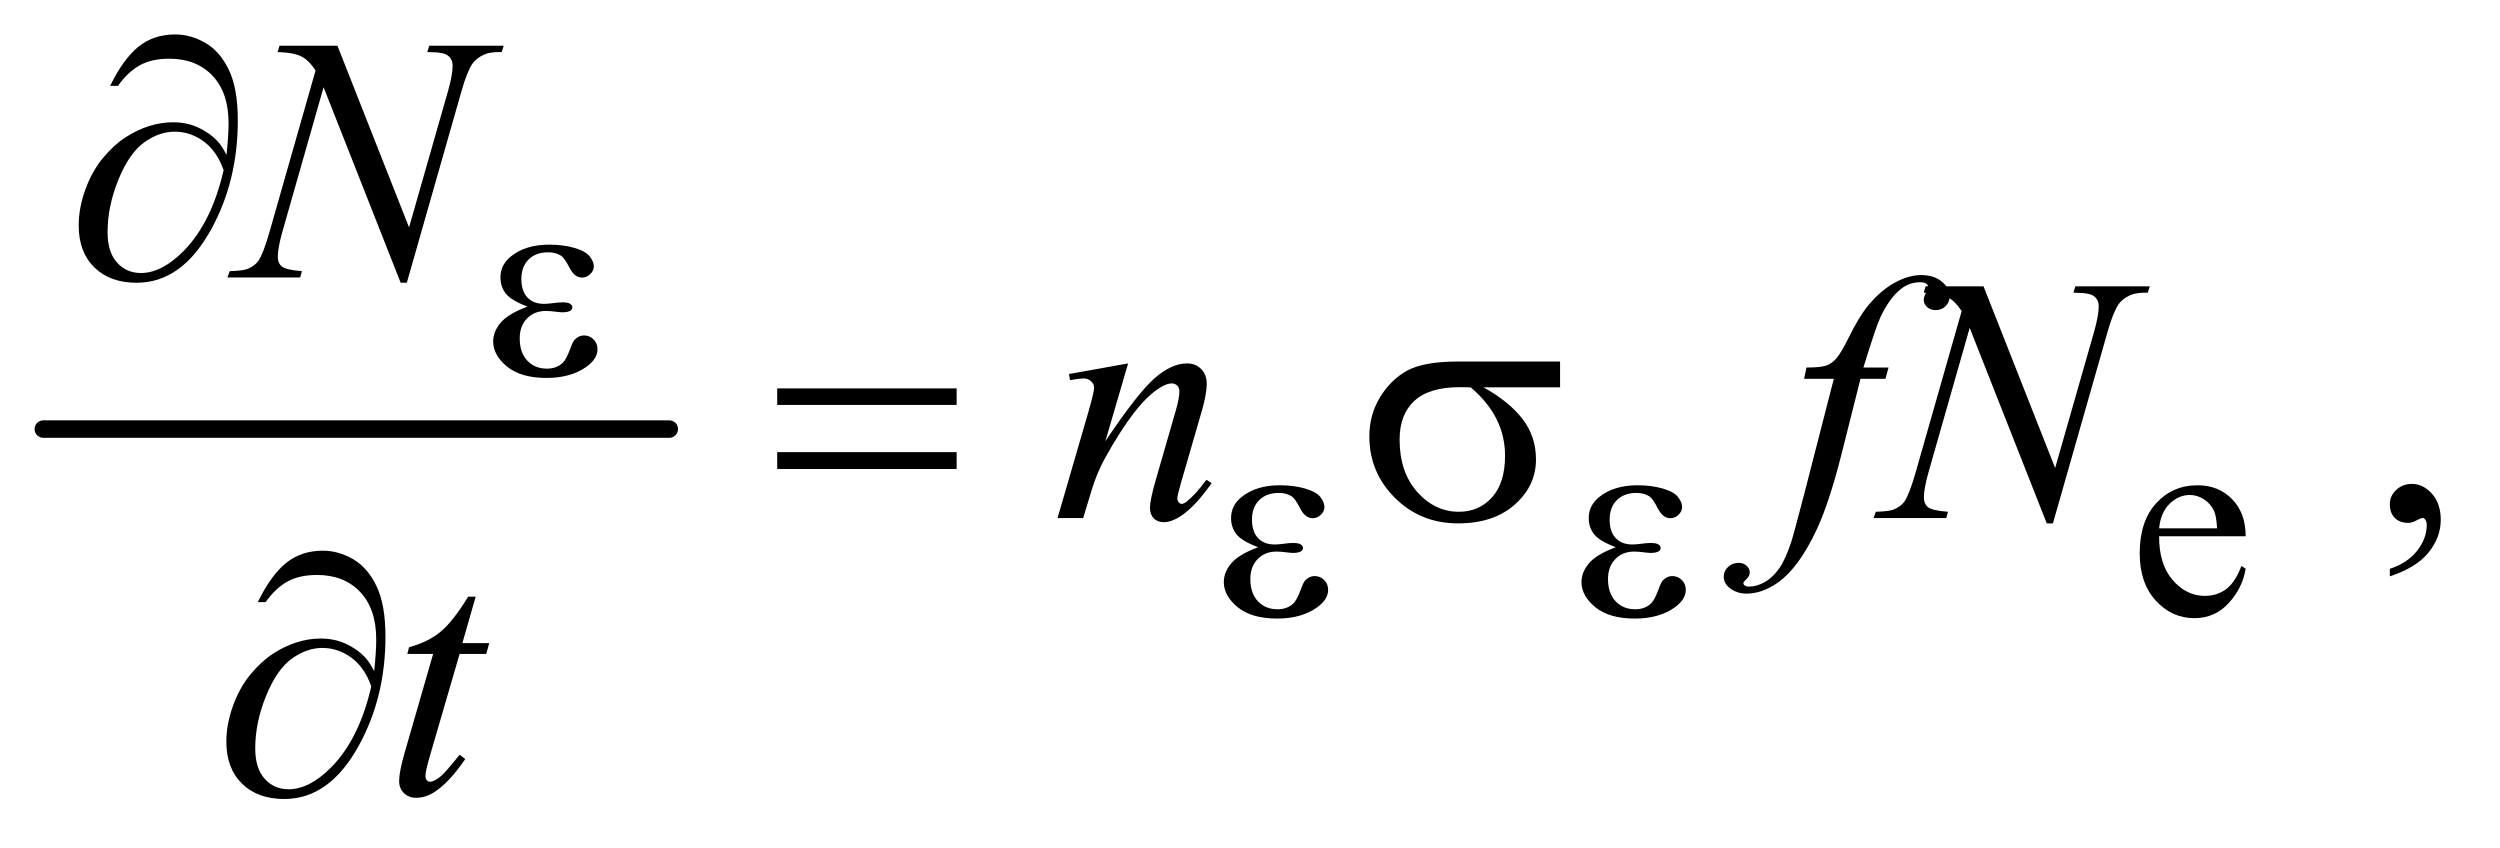 <?xml version="1.0" encoding="UTF-8"?>
<!DOCTYPE svg PUBLIC '-//W3C//DTD SVG 1.0//EN'
          'http://www.w3.org/TR/2001/REC-SVG-20010904/DTD/svg10.dtd'>
<svg stroke-dasharray="none" shape-rendering="auto" xmlns="http://www.w3.org/2000/svg" font-family="'Dialog'" text-rendering="auto" width="112" fill-opacity="1" color-interpolation="auto" color-rendering="auto" preserveAspectRatio="xMidYMid meet" font-size="12px" viewBox="0 0 112 38" fill="black" xmlns:xlink="http://www.w3.org/1999/xlink" stroke="black" image-rendering="auto" stroke-miterlimit="10" stroke-linecap="square" stroke-linejoin="miter" font-style="normal" stroke-width="1" height="38" stroke-dashoffset="0" font-weight="normal" stroke-opacity="1"
><!--Generated by the Batik Graphics2D SVG Generator--><defs id="genericDefs"
  /><g
  ><defs id="defs1"
    ><clipPath clipPathUnits="userSpaceOnUse" id="clipPath1"
      ><path d="M0.753 2.187 L71.605 2.187 L71.605 26.066 L0.753 26.066 L0.753 2.187 Z"
      /></clipPath
      ><clipPath clipPathUnits="userSpaceOnUse" id="clipPath2"
      ><path d="M24.051 69.864 L24.051 832.793 L2287.699 832.793 L2287.699 69.864 Z"
      /></clipPath
    ></defs
    ><g stroke-width="16" transform="scale(1.576,1.576) translate(-0.753,-2.187) matrix(0.031,0,0,0.031,0,0)" stroke-linejoin="round" stroke-linecap="round"
    ><line y2="464" fill="none" x1="64" clip-path="url(#clipPath2)" x2="638" y1="464"
    /></g
    ><g transform="matrix(0.049,0,0,0.049,-1.186,-3.446)"
    ><path d="M1998.25 560.625 Q1998.125 586.125 2010.625 600.625 Q2023.125 615.125 2040 615.125 Q2051.25 615.125 2059.562 608.938 Q2067.875 602.75 2073.5 587.75 L2077.375 590.25 Q2074.75 607.375 2062.125 621.438 Q2049.5 635.5 2030.5 635.5 Q2009.875 635.5 1995.188 619.438 Q1980.5 603.375 1980.5 576.25 Q1980.5 546.875 1995.562 530.438 Q2010.625 514 2033.375 514 Q2052.625 514 2065 526.688 Q2077.375 539.375 2077.375 560.625 L1998.25 560.625 ZM1998.25 553.375 L2051.25 553.375 Q2050.625 542.375 2048.625 537.875 Q2045.5 530.875 2039.312 526.875 Q2033.125 522.875 2026.375 522.875 Q2016 522.875 2007.812 530.938 Q1999.625 539 1998.25 553.375 Z" stroke="none" clip-path="url(#clipPath2)"
    /></g
    ><g transform="matrix(0.049,0,0,0.049,-1.186,-3.446)"
    ><path d="M2209.188 597.281 L2209.188 590.406 Q2225.281 585.094 2234.109 573.922 Q2242.938 562.75 2242.938 550.25 Q2242.938 547.281 2241.531 545.25 Q2240.438 543.844 2239.344 543.844 Q2237.625 543.844 2231.844 546.969 Q2229.031 548.375 2225.906 548.375 Q2218.25 548.375 2213.719 543.844 Q2209.188 539.312 2209.188 531.344 Q2209.188 523.688 2215.047 518.219 Q2220.906 512.75 2229.344 512.75 Q2239.656 512.75 2247.703 521.734 Q2255.75 530.719 2255.75 545.562 Q2255.75 561.656 2244.578 575.484 Q2233.406 589.312 2209.188 597.281 Z" stroke="none" clip-path="url(#clipPath2)"
    /></g
    ><g transform="matrix(0.049,0,0,0.049,-1.186,-3.446)"
    ><path d="M332.719 112.125 L398.188 278.219 L433.656 154.156 Q438.031 138.844 438.031 130.406 Q438.031 124.625 433.969 121.344 Q429.906 118.062 418.812 118.062 Q416.938 118.062 414.906 117.906 L416.625 112.125 L484.75 112.125 L482.875 117.906 Q472.25 117.75 467.094 120.094 Q459.75 123.375 456.156 128.531 Q451.156 135.875 446 154.156 L396.156 328.844 L390.531 328.844 L320.062 150.094 L282.406 282.125 Q278.188 297.125 278.188 305.094 Q278.188 311.031 282.016 314.078 Q285.844 317.125 300.219 318.219 L298.656 324 L232.094 324 L234.281 318.219 Q246.781 317.906 251 316.031 Q257.406 313.219 260.531 308.688 Q265.062 301.812 270.688 282.125 L312.719 134.781 Q306.625 125.406 299.672 121.891 Q292.719 118.375 278.031 117.906 L279.75 112.125 L332.719 112.125 Z" stroke="none" clip-path="url(#clipPath2)"
    /></g
    ><g transform="matrix(0.049,0,0,0.049,-1.186,-3.446)"
    ><path d="M1055.625 402.594 L1034.844 473.688 Q1064.062 430.094 1079.609 416.344 Q1095.156 402.594 1109.531 402.594 Q1117.344 402.594 1122.422 407.75 Q1127.5 412.906 1127.5 421.188 Q1127.5 430.562 1122.969 446.188 L1103.906 511.969 Q1100.625 523.375 1100.625 525.875 Q1100.625 528.062 1101.875 529.547 Q1103.125 531.031 1104.531 531.031 Q1106.406 531.031 1109.062 529 Q1117.344 522.438 1127.188 509 L1132.031 511.969 Q1117.5 532.75 1104.531 541.656 Q1095.469 547.75 1088.281 547.75 Q1082.5 547.75 1079.062 544.234 Q1075.625 540.719 1075.625 534.781 Q1075.625 527.281 1080.938 509 L1099.062 446.188 Q1102.5 434.469 1102.5 427.906 Q1102.5 424.781 1100.469 422.828 Q1098.438 420.875 1095.469 420.875 Q1091.094 420.875 1085 424.625 Q1073.438 431.656 1060.938 447.828 Q1048.438 464 1034.531 489.156 Q1027.188 502.438 1022.344 518.219 L1014.531 544 L991.094 544 L1019.531 446.188 Q1024.531 428.531 1024.531 424.938 Q1024.531 421.5 1021.797 418.922 Q1019.062 416.344 1015 416.344 Q1013.125 416.344 1008.438 416.969 L1002.5 417.906 L1001.562 412.281 L1055.625 402.594 ZM1750.844 406.344 L1748.031 416.656 L1725.219 416.656 L1708.031 484.938 Q1696.625 530.094 1685.062 554.781 Q1668.656 589.625 1649.75 602.906 Q1635.375 613.062 1621 613.062 Q1611.625 613.062 1605.062 607.438 Q1600.219 603.531 1600.219 597.281 Q1600.219 592.281 1604.203 588.609 Q1608.188 584.938 1613.969 584.938 Q1618.188 584.938 1621.078 587.594 Q1623.969 590.25 1623.969 593.688 Q1623.969 597.125 1620.688 600.094 Q1618.188 602.281 1618.188 603.375 Q1618.188 604.781 1619.281 605.562 Q1620.688 606.656 1623.656 606.656 Q1630.375 606.656 1637.797 602.438 Q1645.219 598.219 1651 589.859 Q1656.781 581.5 1661.938 565.719 Q1664.125 559.156 1673.656 522.438 L1700.844 416.656 L1673.656 416.656 L1675.844 406.344 Q1688.812 406.344 1693.969 404.547 Q1699.125 402.75 1703.422 397.672 Q1707.719 392.594 1714.594 378.688 Q1723.812 359.938 1732.25 349.625 Q1743.812 335.719 1756.547 328.766 Q1769.281 321.812 1780.531 321.812 Q1792.406 321.812 1799.594 327.828 Q1806.781 333.844 1806.781 340.875 Q1806.781 346.344 1803.188 350.094 Q1799.594 353.844 1793.969 353.844 Q1789.125 353.844 1786.078 351.031 Q1783.031 348.219 1783.031 344.312 Q1783.031 341.812 1785.062 338.141 Q1787.094 334.469 1787.094 333.219 Q1787.094 331.031 1785.688 329.938 Q1783.656 328.375 1779.75 328.375 Q1769.906 328.375 1762.094 334.625 Q1751.625 342.906 1743.344 360.562 Q1739.125 369.781 1727.875 406.344 L1750.844 406.344 ZM1837.719 332.125 L1903.188 498.219 L1938.656 374.156 Q1943.031 358.844 1943.031 350.406 Q1943.031 344.625 1938.969 341.344 Q1934.906 338.062 1923.812 338.062 Q1921.938 338.062 1919.906 337.906 L1921.625 332.125 L1989.75 332.125 L1987.875 337.906 Q1977.25 337.75 1972.094 340.094 Q1964.75 343.375 1961.156 348.531 Q1956.156 355.875 1951 374.156 L1901.156 548.844 L1895.531 548.844 L1825.062 370.094 L1787.406 502.125 Q1783.188 517.125 1783.188 525.094 Q1783.188 531.031 1787.016 534.078 Q1790.844 537.125 1805.219 538.219 L1803.656 544 L1737.094 544 L1739.281 538.219 Q1751.781 537.906 1756 536.031 Q1762.406 533.219 1765.531 528.688 Q1770.062 521.812 1775.688 502.125 L1817.719 354.781 Q1811.625 345.406 1804.672 341.891 Q1797.719 338.375 1783.031 337.906 L1784.75 332.125 L1837.719 332.125 Z" stroke="none" clip-path="url(#clipPath2)"
    /></g
    ><g transform="matrix(0.049,0,0,0.049,-1.186,-3.446)"
    ><path d="M459.125 615.844 L446.938 658.344 L471.469 658.344 L468.812 668.188 L444.438 668.188 L417.562 760.375 Q413.188 775.219 413.188 779.594 Q413.188 782.25 414.438 783.656 Q415.688 785.062 417.406 785.062 Q421.312 785.062 427.719 779.594 Q431.469 776.469 444.438 760.375 L449.594 764.281 Q435.219 785.219 422.406 793.812 Q413.656 799.75 404.75 799.75 Q397.875 799.75 393.5 795.453 Q389.125 791.156 389.125 784.438 Q389.125 776 394.125 758.656 L420.219 668.188 L396.625 668.188 L398.188 662.094 Q415.375 657.406 426.781 648.109 Q438.188 638.812 452.25 615.844 L459.125 615.844 Z" stroke="none" clip-path="url(#clipPath2)"
    /></g
    ><g transform="matrix(0.049,0,0,0.049,-1.186,-3.446)"
    ><path d="M506.5 350.625 Q491.75 345.125 486.75 338.875 Q481.75 332.625 481.75 324 Q481.75 312.375 491.5 304.625 Q504.75 294 526.375 294 Q539.25 294 549.5 297 Q559.75 300 563.438 304.812 Q567.125 309.625 567.125 313.875 Q567.125 317.75 563.875 320.938 Q560.625 324.125 556.375 324.125 Q549.5 324.125 544.938 315.188 Q540.375 306.25 537.375 304.25 Q532.5 301 525.375 301 Q514.125 301 507.5 307.562 Q500.875 314.125 500.875 325.375 Q500.875 336.375 506.375 342.25 Q511.875 348.125 521.5 348.125 Q524.75 348.125 528.625 347.625 Q534.75 346.75 538.25 346.75 Q543.625 346.75 545.562 348.125 Q547.5 349.5 547.5 351.375 Q547.5 353.25 545.875 354.25 Q543.625 355.875 538 355.875 Q536.75 355.875 533.875 355.5 Q527.375 354.625 523.25 354.625 Q512.75 354.625 506.062 361.5 Q499.375 368.375 499.375 379.625 Q499.375 392.75 506.312 400.062 Q513.25 407.375 524.25 407.375 Q533.125 407.375 538.75 402 Q542 398.875 545.625 389 Q548 382.5 549.5 381 Q553.5 377 558 377 Q563.25 377 566.875 380.625 Q570.5 384.25 570.5 389.625 Q570.5 398.25 560.625 405.5 Q546.25 415.875 524 415.875 Q500.5 415.875 487.812 405.5 Q475.125 395.125 475.125 382.5 Q475.125 373.5 481.938 365.375 Q488.75 357.25 506.5 350.625 Z" stroke="none" clip-path="url(#clipPath2)"
    /></g
    ><g transform="matrix(0.049,0,0,0.049,-1.186,-3.446)"
    ><path d="M1174.5 570.625 Q1159.75 565.125 1154.75 558.875 Q1149.75 552.625 1149.75 544 Q1149.75 532.375 1159.5 524.625 Q1172.75 514 1194.375 514 Q1207.25 514 1217.5 517 Q1227.75 520 1231.438 524.812 Q1235.125 529.625 1235.125 533.875 Q1235.125 537.75 1231.875 540.938 Q1228.625 544.125 1224.375 544.125 Q1217.5 544.125 1212.938 535.188 Q1208.375 526.25 1205.375 524.25 Q1200.5 521 1193.375 521 Q1182.125 521 1175.5 527.562 Q1168.875 534.125 1168.875 545.375 Q1168.875 556.375 1174.375 562.25 Q1179.875 568.125 1189.5 568.125 Q1192.75 568.125 1196.625 567.625 Q1202.75 566.75 1206.25 566.75 Q1211.625 566.75 1213.562 568.125 Q1215.5 569.5 1215.5 571.375 Q1215.5 573.25 1213.875 574.25 Q1211.625 575.875 1206 575.875 Q1204.75 575.875 1201.875 575.5 Q1195.375 574.625 1191.25 574.625 Q1180.75 574.625 1174.062 581.5 Q1167.375 588.375 1167.375 599.625 Q1167.375 612.75 1174.312 620.062 Q1181.25 627.375 1192.25 627.375 Q1201.125 627.375 1206.75 622 Q1210 618.875 1213.625 609 Q1216 602.5 1217.5 601 Q1221.5 597 1226 597 Q1231.25 597 1234.875 600.625 Q1238.5 604.25 1238.5 609.625 Q1238.5 618.25 1228.625 625.5 Q1214.25 635.875 1192 635.875 Q1168.5 635.875 1155.812 625.5 Q1143.125 615.125 1143.125 602.5 Q1143.125 593.5 1149.938 585.375 Q1156.75 577.25 1174.5 570.625 ZM1501.5 570.625 Q1486.75 565.125 1481.75 558.875 Q1476.75 552.625 1476.75 544 Q1476.75 532.375 1486.5 524.625 Q1499.75 514 1521.375 514 Q1534.25 514 1544.5 517 Q1554.75 520 1558.438 524.812 Q1562.125 529.625 1562.125 533.875 Q1562.125 537.75 1558.875 540.938 Q1555.625 544.125 1551.375 544.125 Q1544.5 544.125 1539.938 535.188 Q1535.375 526.25 1532.375 524.25 Q1527.5 521 1520.375 521 Q1509.125 521 1502.5 527.562 Q1495.875 534.125 1495.875 545.375 Q1495.875 556.375 1501.375 562.25 Q1506.875 568.125 1516.5 568.125 Q1519.75 568.125 1523.625 567.625 Q1529.75 566.75 1533.25 566.75 Q1538.625 566.75 1540.562 568.125 Q1542.5 569.5 1542.5 571.375 Q1542.5 573.25 1540.875 574.25 Q1538.625 575.875 1533 575.875 Q1531.75 575.875 1528.875 575.5 Q1522.375 574.625 1518.25 574.625 Q1507.75 574.625 1501.062 581.5 Q1494.375 588.375 1494.375 599.625 Q1494.375 612.75 1501.312 620.062 Q1508.25 627.375 1519.25 627.375 Q1528.125 627.375 1533.75 622 Q1537 618.875 1540.625 609 Q1543 602.5 1544.5 601 Q1548.5 597 1553 597 Q1558.25 597 1561.875 600.625 Q1565.5 604.25 1565.5 609.625 Q1565.5 618.25 1555.625 625.5 Q1541.25 635.875 1519 635.875 Q1495.5 635.875 1482.812 625.5 Q1470.125 615.125 1470.125 602.5 Q1470.125 593.5 1476.938 585.375 Q1483.75 577.25 1501.5 570.625 Z" stroke="none" clip-path="url(#clipPath2)"
    /></g
    ><g transform="matrix(0.049,0,0,0.049,-1.186,-3.446)"
    ><path d="M231.312 211.969 Q233.188 194.312 233.188 183.062 Q233.188 154.938 218.422 139.469 Q203.656 124 179.125 124 Q162.562 124 151.625 130.25 Q140.688 136.5 132.094 148.844 L124.906 148.844 Q136.938 124.156 150.844 112.984 Q164.75 101.812 184.438 101.812 Q198.5 101.812 211.859 109.469 Q225.219 117.125 233.422 134.156 Q241.625 151.188 241.625 180.406 Q241.625 235.562 217.562 279.469 Q190.688 328.844 149.125 328.844 Q124.75 328.844 110.453 314.781 Q96.156 300.719 96.156 276.5 Q96.156 260.406 102.25 243.609 Q108.344 226.812 118.266 214.859 Q128.188 202.906 138.891 195.953 Q149.594 189 160.609 185.562 Q171.625 182.125 182.25 182.125 Q195.219 182.125 205.531 186.969 Q215.844 191.812 222.719 199 Q226.938 203.375 231.312 211.969 ZM228.656 225.875 Q222.562 208.531 210.453 199.625 Q198.344 190.719 183.812 190.719 Q169.75 190.719 156.078 200.484 Q142.406 210.25 132.484 234.547 Q122.562 258.844 122.562 282.594 Q122.562 300.719 131.156 310.328 Q139.75 319.938 153.031 319.938 Q172.25 319.938 192.25 299.625 Q217.719 273.688 228.656 225.875 Z" stroke="none" clip-path="url(#clipPath2)"
    /></g
    ><g transform="matrix(0.049,0,0,0.049,-1.186,-3.446)"
    ><path d="M734.781 425.406 L898.844 425.406 L898.844 440.562 L734.781 440.562 L734.781 425.406 ZM734.781 483.688 L898.844 483.688 L898.844 499.156 L734.781 499.156 L734.781 483.688 ZM1450.562 424.469 L1380.562 424.469 Q1404.156 437.594 1416.344 453.531 Q1428.531 469.469 1428.531 490.406 Q1428.531 514.469 1409.156 531.656 Q1389.781 548.844 1357.281 548.844 Q1323.062 548.844 1299.625 525.562 Q1276.188 502.281 1276.188 469.312 Q1276.188 449.469 1286.031 433.375 Q1295.875 417.281 1310.953 409.078 Q1326.031 400.875 1357.125 400.875 L1450.562 400.875 L1450.562 424.469 ZM1368.844 424.469 Q1362.281 424.312 1358.844 424.312 Q1330.875 424.312 1317.359 436.812 Q1303.844 449.312 1303.844 472.125 Q1303.844 501.969 1319.938 520.094 Q1336.031 538.219 1358.062 538.219 Q1376.5 538.219 1388.375 525.016 Q1400.25 511.812 1400.25 486.969 Q1400.25 451.031 1368.844 424.469 Z" stroke="none" clip-path="url(#clipPath2)"
    /></g
    ><g transform="matrix(0.049,0,0,0.049,-1.186,-3.446)"
    ><path d="M366.312 683.969 Q368.188 666.312 368.188 655.062 Q368.188 626.938 353.422 611.469 Q338.656 596 314.125 596 Q297.562 596 286.625 602.25 Q275.688 608.5 267.094 620.844 L259.906 620.844 Q271.938 596.156 285.844 584.984 Q299.75 573.812 319.438 573.812 Q333.5 573.812 346.859 581.469 Q360.219 589.125 368.422 606.156 Q376.625 623.188 376.625 652.406 Q376.625 707.562 352.562 751.469 Q325.688 800.844 284.125 800.844 Q259.75 800.844 245.453 786.781 Q231.156 772.719 231.156 748.5 Q231.156 732.406 237.25 715.609 Q243.344 698.812 253.266 686.859 Q263.188 674.906 273.891 667.953 Q284.594 661 295.609 657.562 Q306.625 654.125 317.25 654.125 Q330.219 654.125 340.531 658.969 Q350.844 663.812 357.719 671 Q361.938 675.375 366.312 683.969 ZM363.656 697.875 Q357.562 680.531 345.453 671.625 Q333.344 662.719 318.812 662.719 Q304.75 662.719 291.078 672.484 Q277.406 682.25 267.484 706.547 Q257.562 730.844 257.562 754.594 Q257.562 772.719 266.156 782.328 Q274.75 791.938 288.031 791.938 Q307.25 791.938 327.25 771.625 Q352.719 745.688 363.656 697.875 Z" stroke="none" clip-path="url(#clipPath2)"
    /></g
  ></g
></svg
>
